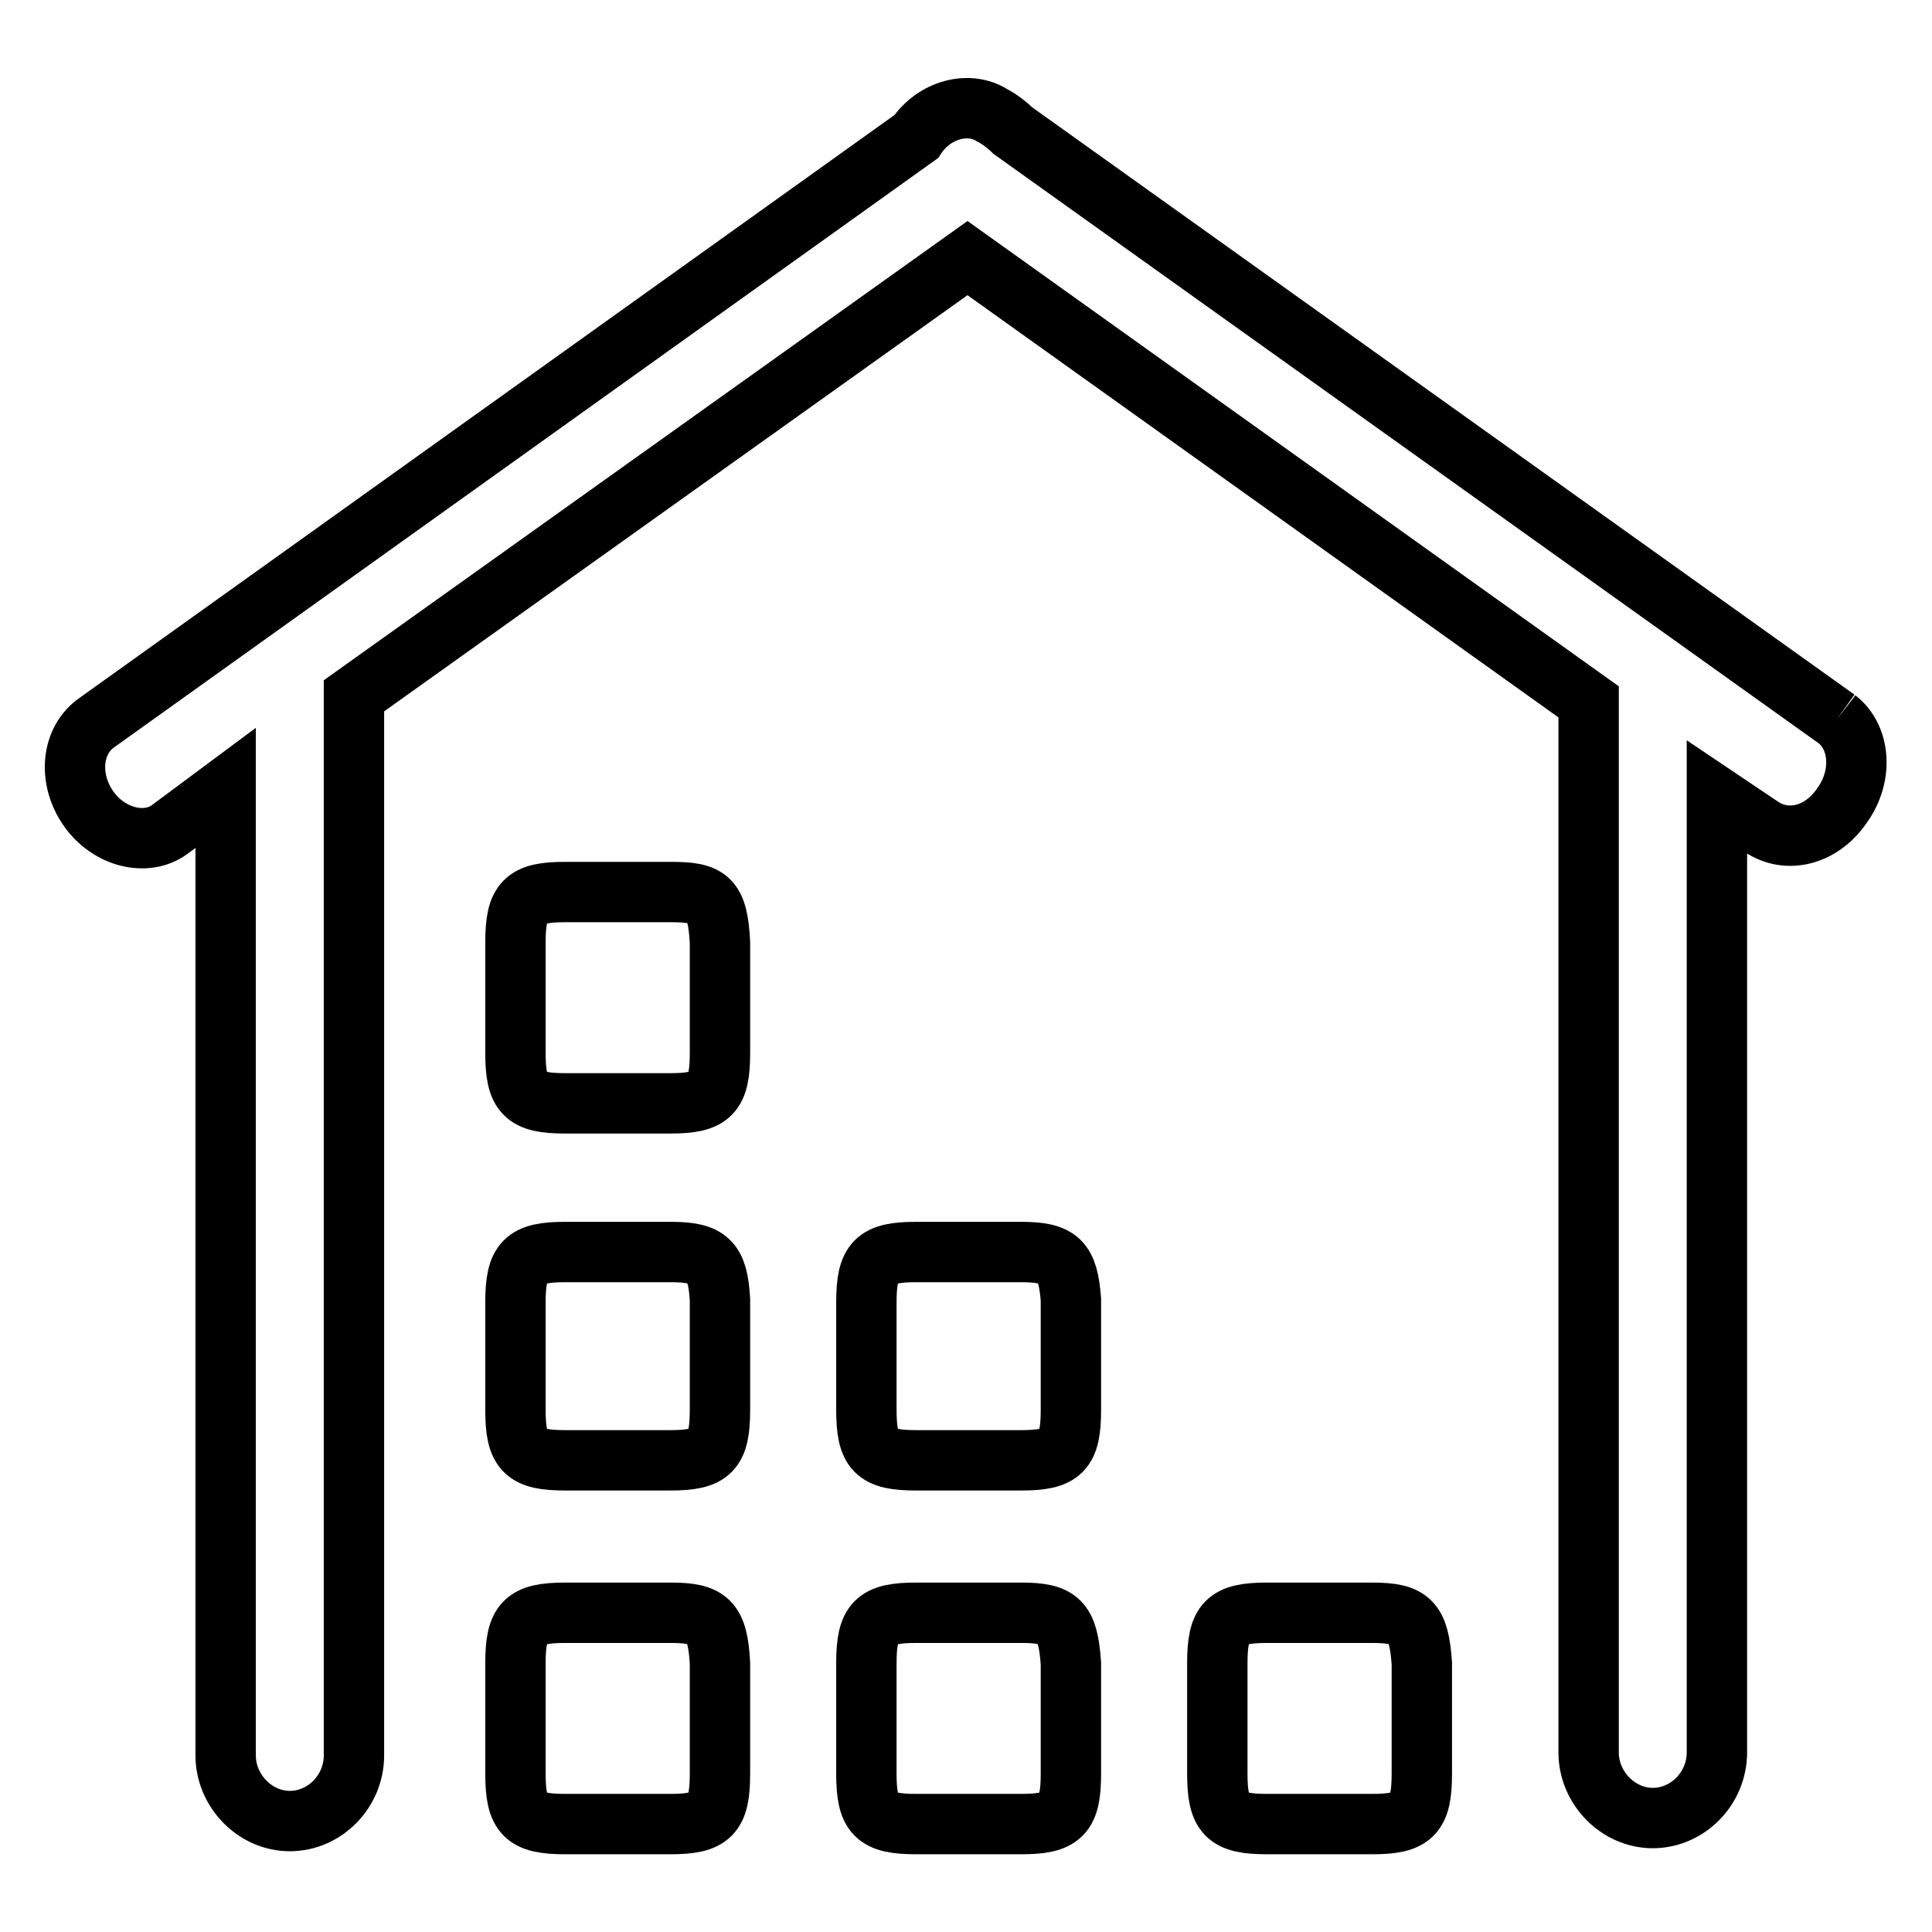 <?xml version="1.0" encoding="utf-8"?>
<!-- Svg Vector Icons : http://www.onlinewebfonts.com/icon -->
<!DOCTYPE svg PUBLIC "-//W3C//DTD SVG 1.1//EN" "http://www.w3.org/Graphics/SVG/1.1/DTD/svg11.dtd">
<svg version="1.1" xmlns="http://www.w3.org/2000/svg" xmlns:xlink="http://www.w3.org/1999/xlink" x="0px" y="0px" viewBox="0 0 256 256" enable-background="new 0 0 256 256" xml:space="preserve">
<g> <path stroke-width="8" fill-opacity="0" stroke="#000000"  d="M243.4,95.3L134.2,17.3c-0.8-0.8-1.9-1.6-2.7-2c-3.1-2-7.7-0.8-10.1,2.8L12.9,95.7 c-3.5,2.4-3.9,7.5-1.2,11.4c2.7,3.9,7.7,5.1,10.8,2.8l7.4-5.5v128.2c0,4.7,3.9,8.7,8.5,8.7c4.6,0,8.5-3.9,8.5-8.7V92.2l81.3-58 L210.5,93v139.2c0,4.7,3.9,8.7,8.5,8.7s8.5-3.9,8.5-8.7V105.6l5.8,3.9c3.5,2.4,8.1,1.2,10.8-2.8C246.9,102.8,246.5,97.7,243.4,95.3 L243.4,95.3L243.4,95.3 M88.9,213.7H74.9c-5.4,0-6.6,1.2-6.6,6.7V235c0,5.5,1.2,6.7,6.6,6.7h13.9c5.4,0,6.6-1.2,6.6-6.7v-14.6 C95.1,214.8,93.9,213.7,88.9,213.7L88.9,213.7L88.9,213.7 M88.9,165.9H74.9c-5.4,0-6.6,1.2-6.6,6.7v14.2c0,5.5,1.2,6.7,6.6,6.7 h13.9c5.4,0,6.6-1.2,6.6-6.7v-14.6C95.1,167.1,93.9,165.9,88.9,165.9L88.9,165.9L88.9,165.9 M135.3,213.7h-13.9 c-5.4,0-6.6,1.2-6.6,6.7V235c0,5.5,1.2,6.7,6.6,6.7h13.9c5.4,0,6.6-1.2,6.6-6.7v-14.6C141.5,214.8,140.4,213.7,135.3,213.7 L135.3,213.7L135.3,213.7 M181.8,213.7h-13.9c-5.4,0-6.6,1.2-6.6,6.7V235c0,5.5,1.2,6.7,6.6,6.7h13.9c5.4,0,6.6-1.2,6.6-6.7v-14.6 C188,214.8,186.9,213.7,181.8,213.7L181.8,213.7L181.8,213.7 M135.3,165.9h-13.9c-5.4,0-6.6,1.2-6.6,6.7v14.2 c0,5.5,1.2,6.7,6.6,6.7h13.9c5.4,0,6.6-1.2,6.6-6.7v-14.6C141.5,167.1,140.4,165.9,135.3,165.9L135.3,165.9L135.3,165.9  M88.9,118.2H74.9c-5.4,0-6.6,1.2-6.6,6.7v14.6c0,5.5,1.2,6.7,6.6,6.7h13.9c5.4,0,6.6-1.2,6.6-6.7v-14.6 C95.1,119,93.9,118.2,88.9,118.2L88.9,118.2L88.9,118.2 M133,149L133,149z"/></g>
</svg>